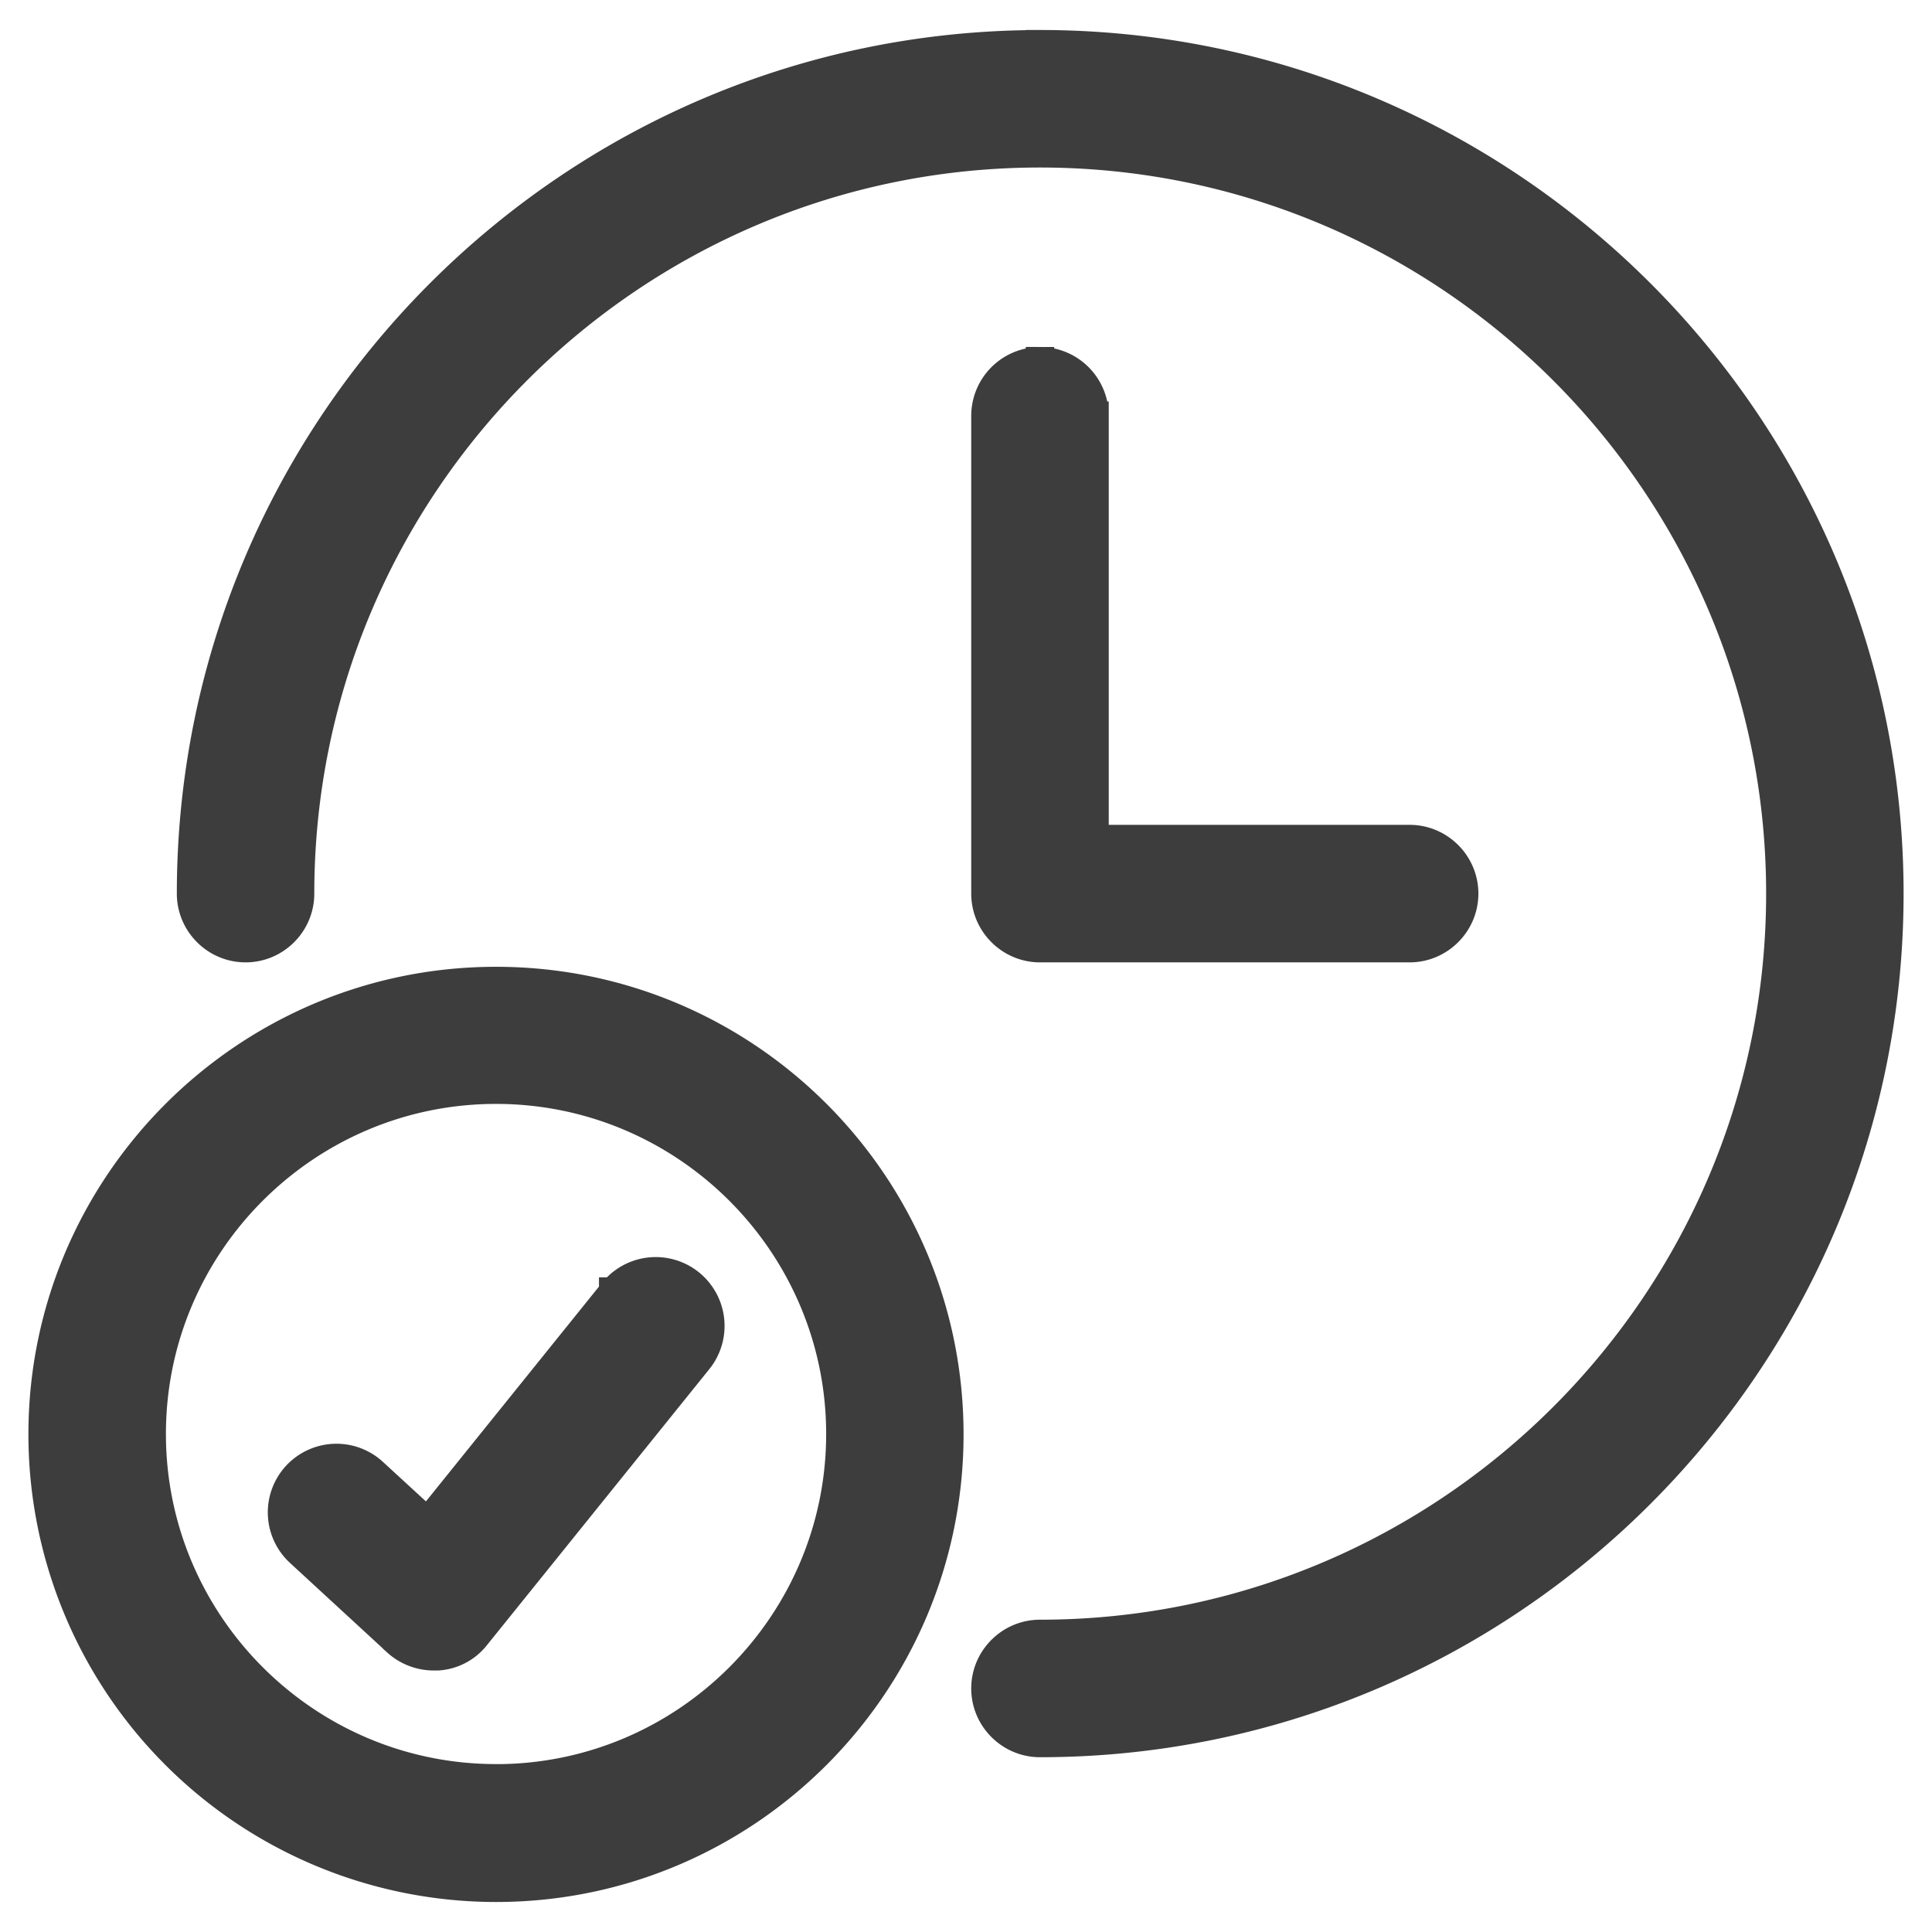 <svg fill="none" height="34" width="34" xmlns="http://www.w3.org/2000/svg"><path d="M10.791 22.729v.001l-3.268 4.057-.953-.876-.002-.002a.957.957 0 1 0-1.294 1.413l.001.001 1.709 1.574.002.003a.97.97 0 0 0 .65.248H7.704a.93.93 0 0 0 .675-.358l3.908-4.851a.961.961 0 1 0-1.495-1.21zM18.302.779c-8.235 0-14.94 6.704-14.94 14.947 0 .528.431.96.96.96s.959-.432.959-.96c0-7.186 5.842-13.028 13.021-13.028 7.18 0 13.029 5.842 13.029 13.028 0 7.186-5.843 13.028-13.029 13.028-.528 0-.96.432-.96.96s.432.96.96.96c8.243 0 14.948-6.705 14.948-14.948S26.545.778 18.302.778zm0 5.578a.962.962 0 0 0-.96.96v8.409c0 .528.432.96.96.96h6.505c.528 0 .96-.432.96-.96s-.432-.96-.96-.96h-5.545v-7.45a.962.962 0 0 0-.96-.96zM8.73 17.264C4.332 17.264.75 20.84.75 25.243a7.982 7.982 0 0 0 7.979 7.979c4.403 0 7.978-3.576 7.978-7.979s-3.575-7.979-7.978-7.979zm0 14.031c-3.34 0-6.06-2.72-6.06-6.06s2.72-6.058 6.06-6.058c3.339 0 6.059 2.72 6.059 6.059s-2.72 6.06-6.06 6.06z" fill="#3d3d3d" stroke="#3d3d3d" stroke-width=".5"/></svg>